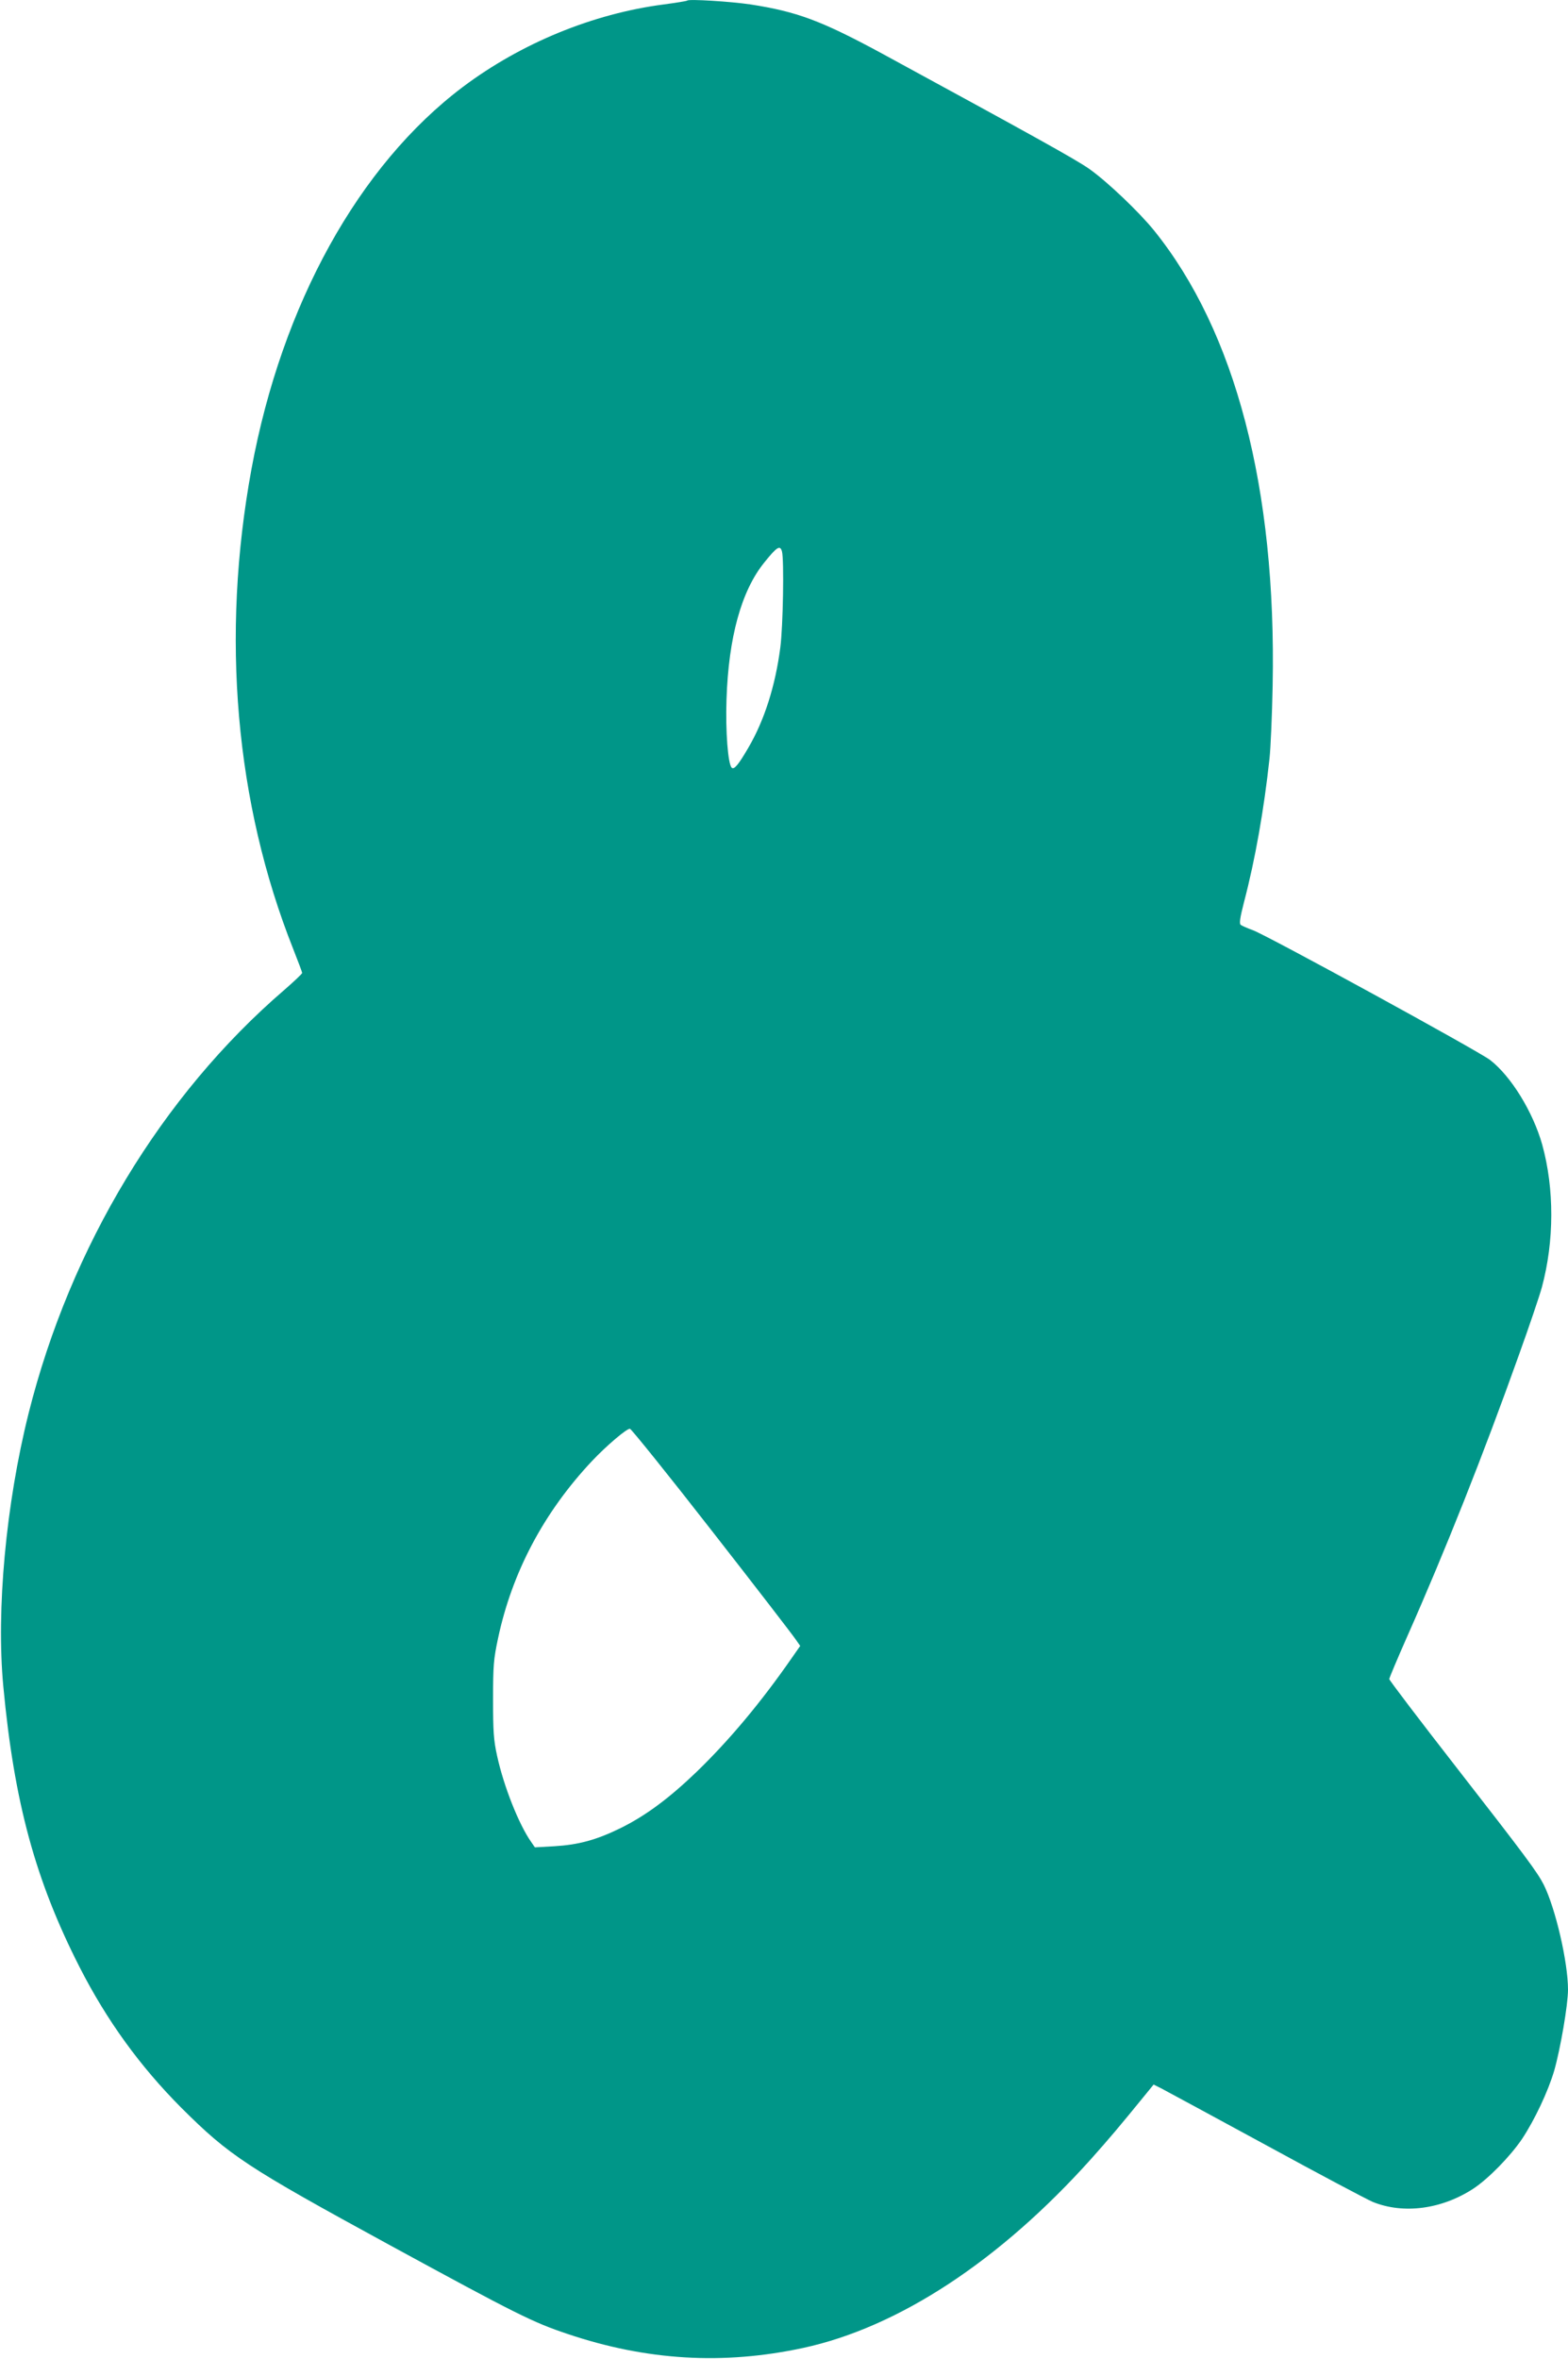 <?xml version="1.0" standalone="no"?>
<!DOCTYPE svg PUBLIC "-//W3C//DTD SVG 20010904//EN"
 "http://www.w3.org/TR/2001/REC-SVG-20010904/DTD/svg10.dtd">
<svg version="1.0" xmlns="http://www.w3.org/2000/svg"
 width="851pt" height="1280pt" viewBox="0 0 851 1280"
 preserveAspectRatio="xMidYMid meet">
<g transform="translate(0,1280) scale(0.1,-0.1)"
fill="#009688" stroke="none">
<path d="M3730 12797 c-3 -3 -60 -12 -127 -21 -385 -50 -774 -210 -1090 -447
-566 -426 -983 -1180 -1148 -2073 -167 -908 -88 -1813 226 -2604 27 -68 49
-127 49 -131 0 -4 -44 -46 -97 -92 -664 -571 -1161 -1393 -1388 -2298 -123
-492 -176 -1067 -137 -1481 59 -629 174 -1052 414 -1523 148 -290 328 -538
552 -763 262 -261 352 -320 1131 -745 692 -377 777 -419 965 -482 430 -145
847 -169 1279 -76 518 112 1068 473 1565 1028 98 110 149 170 302 358 l35 43
42 -21 c23 -12 278 -150 567 -307 289 -158 550 -296 581 -309 166 -67 373 -40
545 72 82 54 200 175 264 269 69 104 142 259 175 371 34 119 75 358 75 440 0
149 -68 442 -132 570 -35 68 -96 151 -473 635 -201 258 -365 474 -365 480 0 6
43 108 96 228 208 469 414 988 607 1529 57 158 113 324 125 368 68 252 68 536
2 775 -50 177 -169 371 -283 459 -64 49 -1204 673 -1287 704 -30 11 -60 24
-66 29 -9 6 -4 39 17 121 62 236 109 505 139 782 6 55 14 233 17 395 21 1071
-202 1922 -644 2470 -82 101 -251 262 -349 332 -69 50 -334 196 -1137 633
-321 173 -452 222 -704 261 -109 16 -334 30 -343 21z m514 -2989 c12 -46 6
-408 -9 -521 -27 -209 -87 -396 -173 -543 -54 -93 -78 -122 -91 -109 -20 20
-34 198 -28 370 11 338 81 590 205 743 69 86 86 96 96 60z m-381 -5313 c236
-302 440 -567 454 -588 l26 -37 -44 -63 c-170 -245 -342 -450 -520 -622 -149
-143 -277 -238 -414 -305 -129 -63 -225 -89 -356 -97 l-106 -6 -20 29 c-67 95
-149 302 -185 467 -19 86 -22 133 -22 307 0 184 3 218 27 331 76 358 248 683
509 961 78 83 191 179 207 176 8 -2 208 -250 444 -553z"/>
</g>
</svg>
